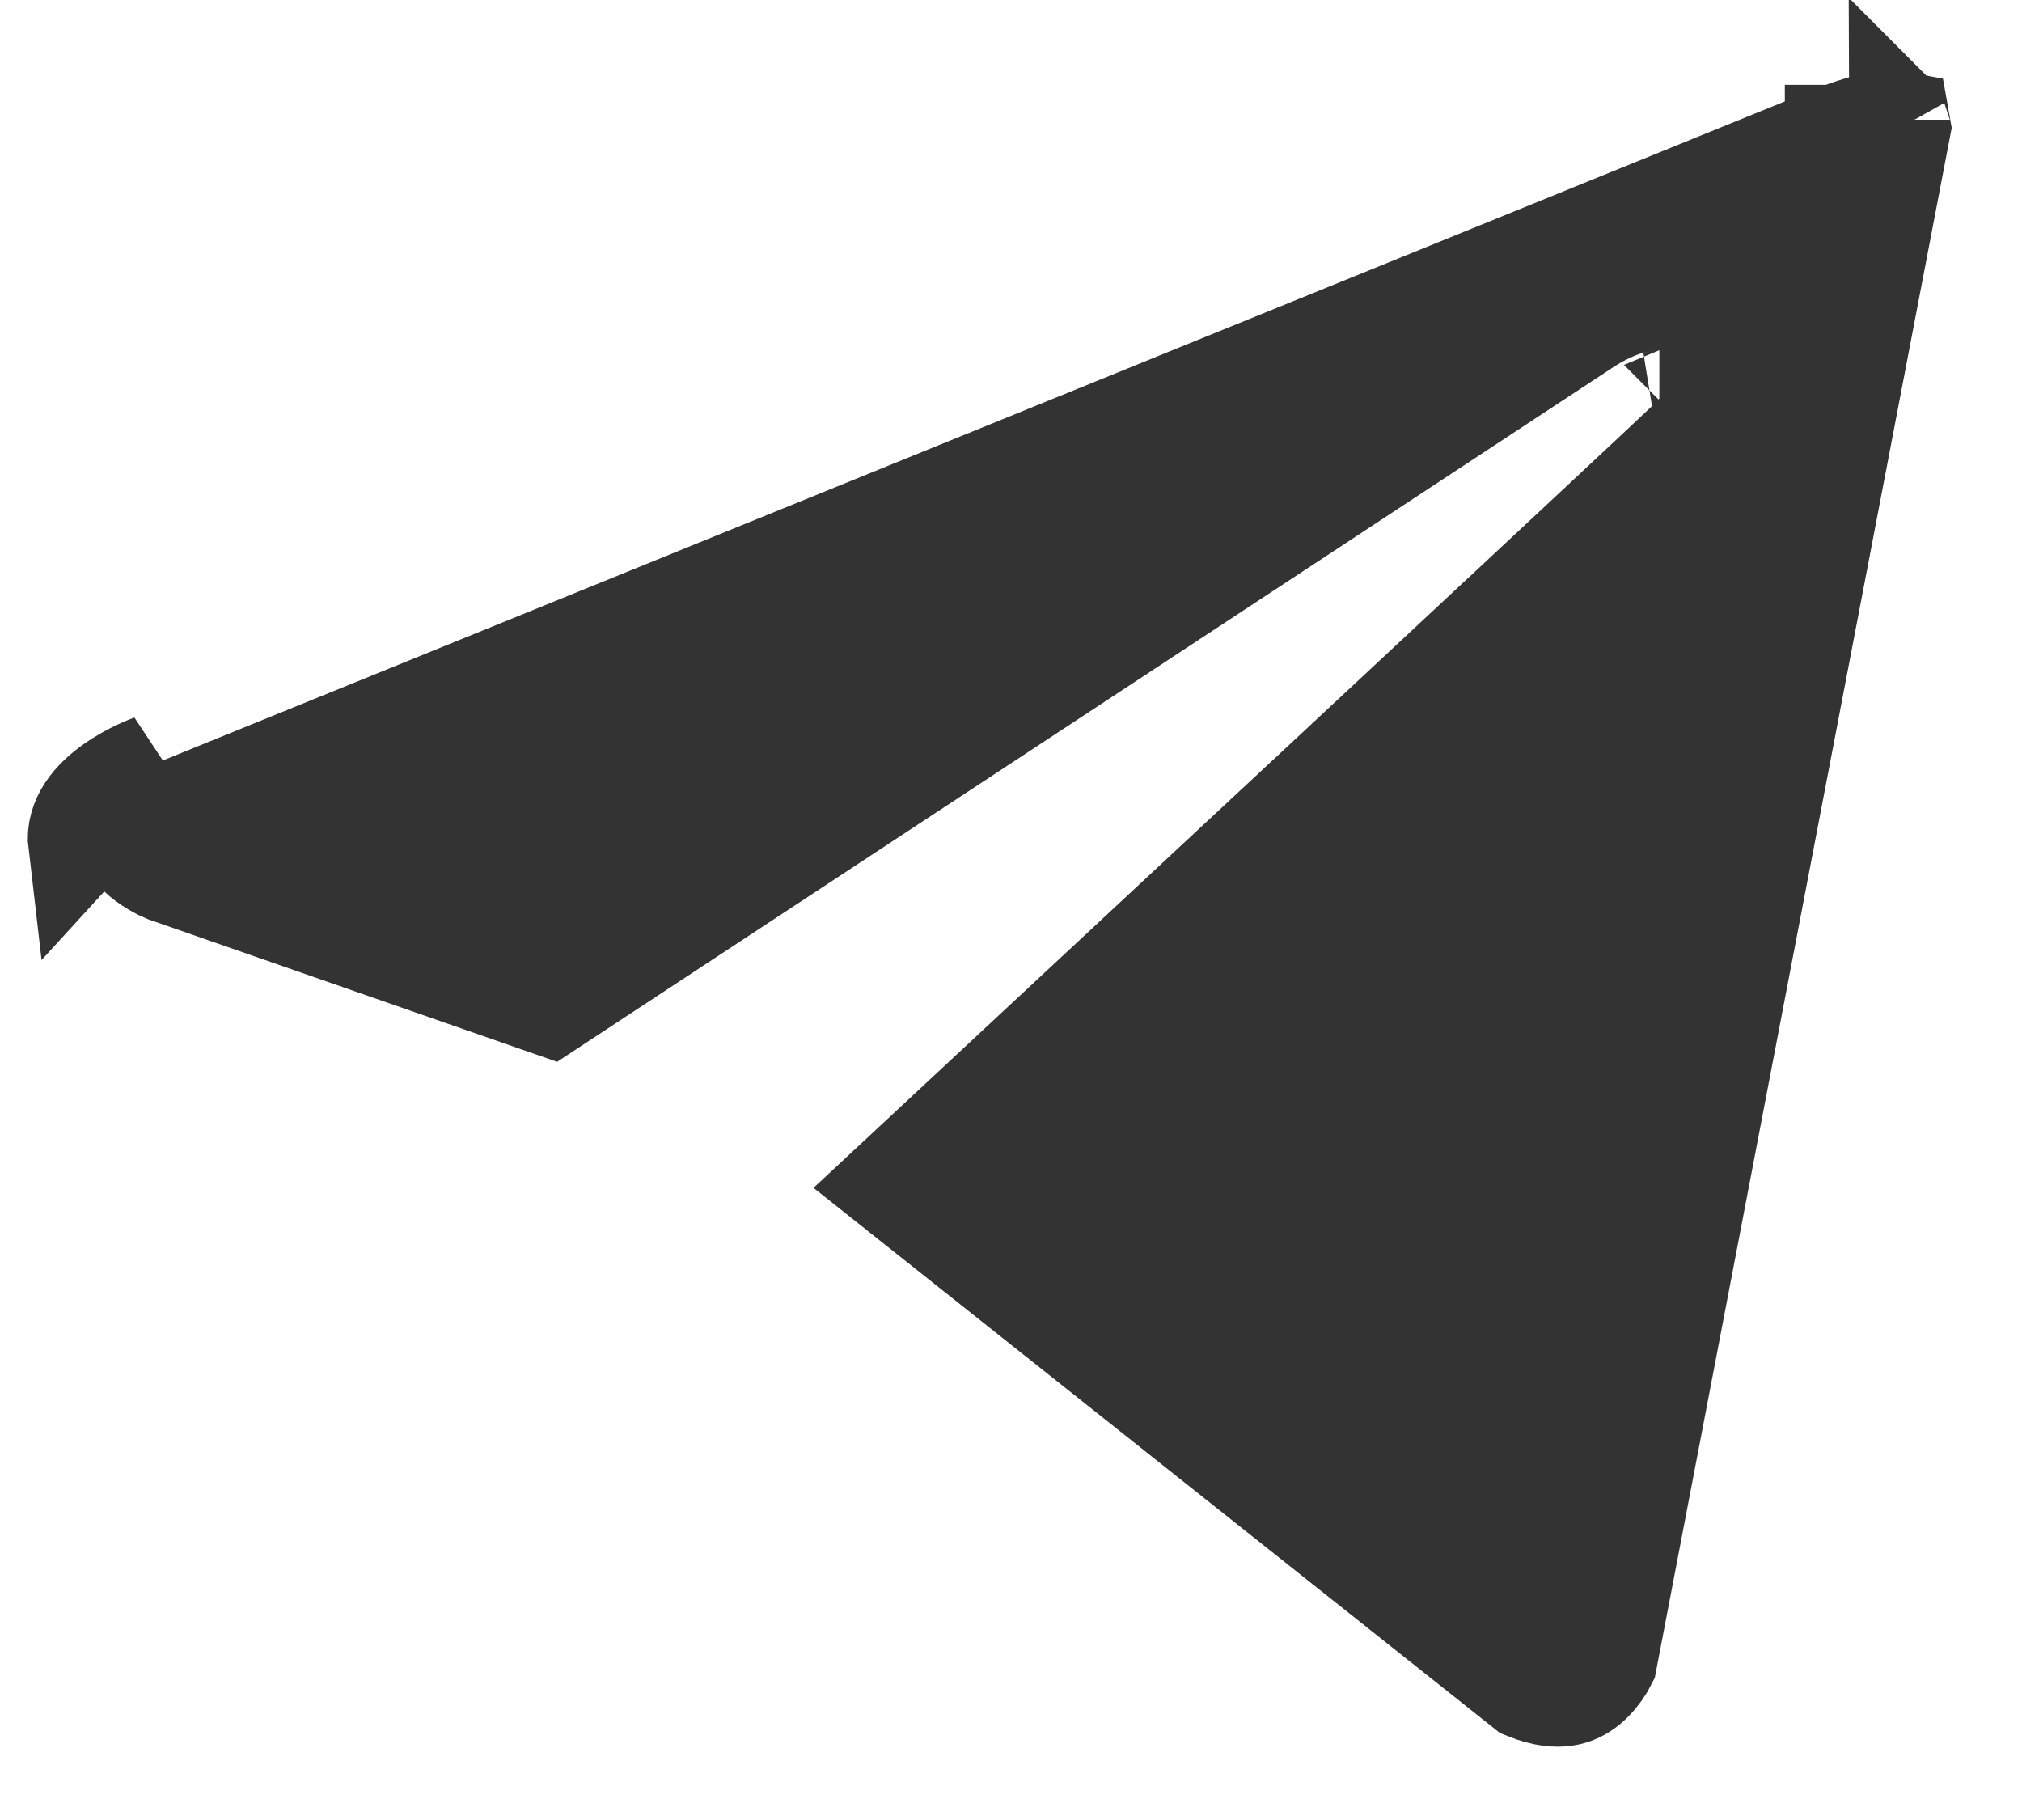 <svg width="20" height="18" viewBox="0 0 20 18" fill="none" xmlns="http://www.w3.org/2000/svg">
<path d="M15.092 16.704L8.813 11.718C10.611 10.045 16.41 4.644 16.693 4.371L16.693 4.371C16.842 4.227 16.971 4.06 17.038 3.875C17.104 3.692 17.133 3.389 16.898 3.156C16.689 2.95 16.416 2.95 16.251 2.977C16.067 3.007 15.881 3.088 15.705 3.199L15.705 3.199L15.696 3.205L5.442 9.948L1.648 8.626L1.642 8.624C1.632 8.62 1.616 8.613 1.596 8.603C1.554 8.582 1.499 8.551 1.445 8.512C1.33 8.427 1.286 8.354 1.276 8.301C1.282 8.288 1.306 8.246 1.403 8.177C1.465 8.133 1.532 8.097 1.587 8.071C1.614 8.059 1.635 8.05 1.649 8.044L1.663 8.039C1.664 8.039 1.664 8.038 1.664 8.038L1.673 8.035L1.684 8.031L18.136 1.347L18.145 1.344L18.154 1.34L18.154 1.34L18.154 1.34L18.154 1.34L18.154 1.339L18.155 1.339L18.16 1.337C18.167 1.334 18.178 1.33 18.192 1.324C18.221 1.312 18.264 1.296 18.316 1.279C18.423 1.243 18.55 1.211 18.663 1.202C18.732 1.197 18.773 1.202 18.794 1.206C18.796 1.216 18.797 1.229 18.799 1.246L15.89 16.431C15.883 16.445 15.873 16.462 15.862 16.482C15.825 16.542 15.772 16.611 15.705 16.667C15.641 16.72 15.567 16.758 15.478 16.77C15.398 16.782 15.273 16.777 15.092 16.704ZM16.417 3.963C16.417 3.963 16.416 3.964 16.413 3.964C16.416 3.963 16.417 3.963 16.417 3.963ZM0.778 8.353C0.717 7.843 1.496 7.568 1.496 7.568L0.778 8.353ZM1.275 8.306C1.275 8.306 1.275 8.305 1.275 8.304L1.275 8.306ZM18.79 1.191C18.787 1.187 18.786 1.185 18.786 1.184C18.786 1.184 18.788 1.186 18.79 1.191Z" fill="#333333" stroke="#333333"/>
</svg>
